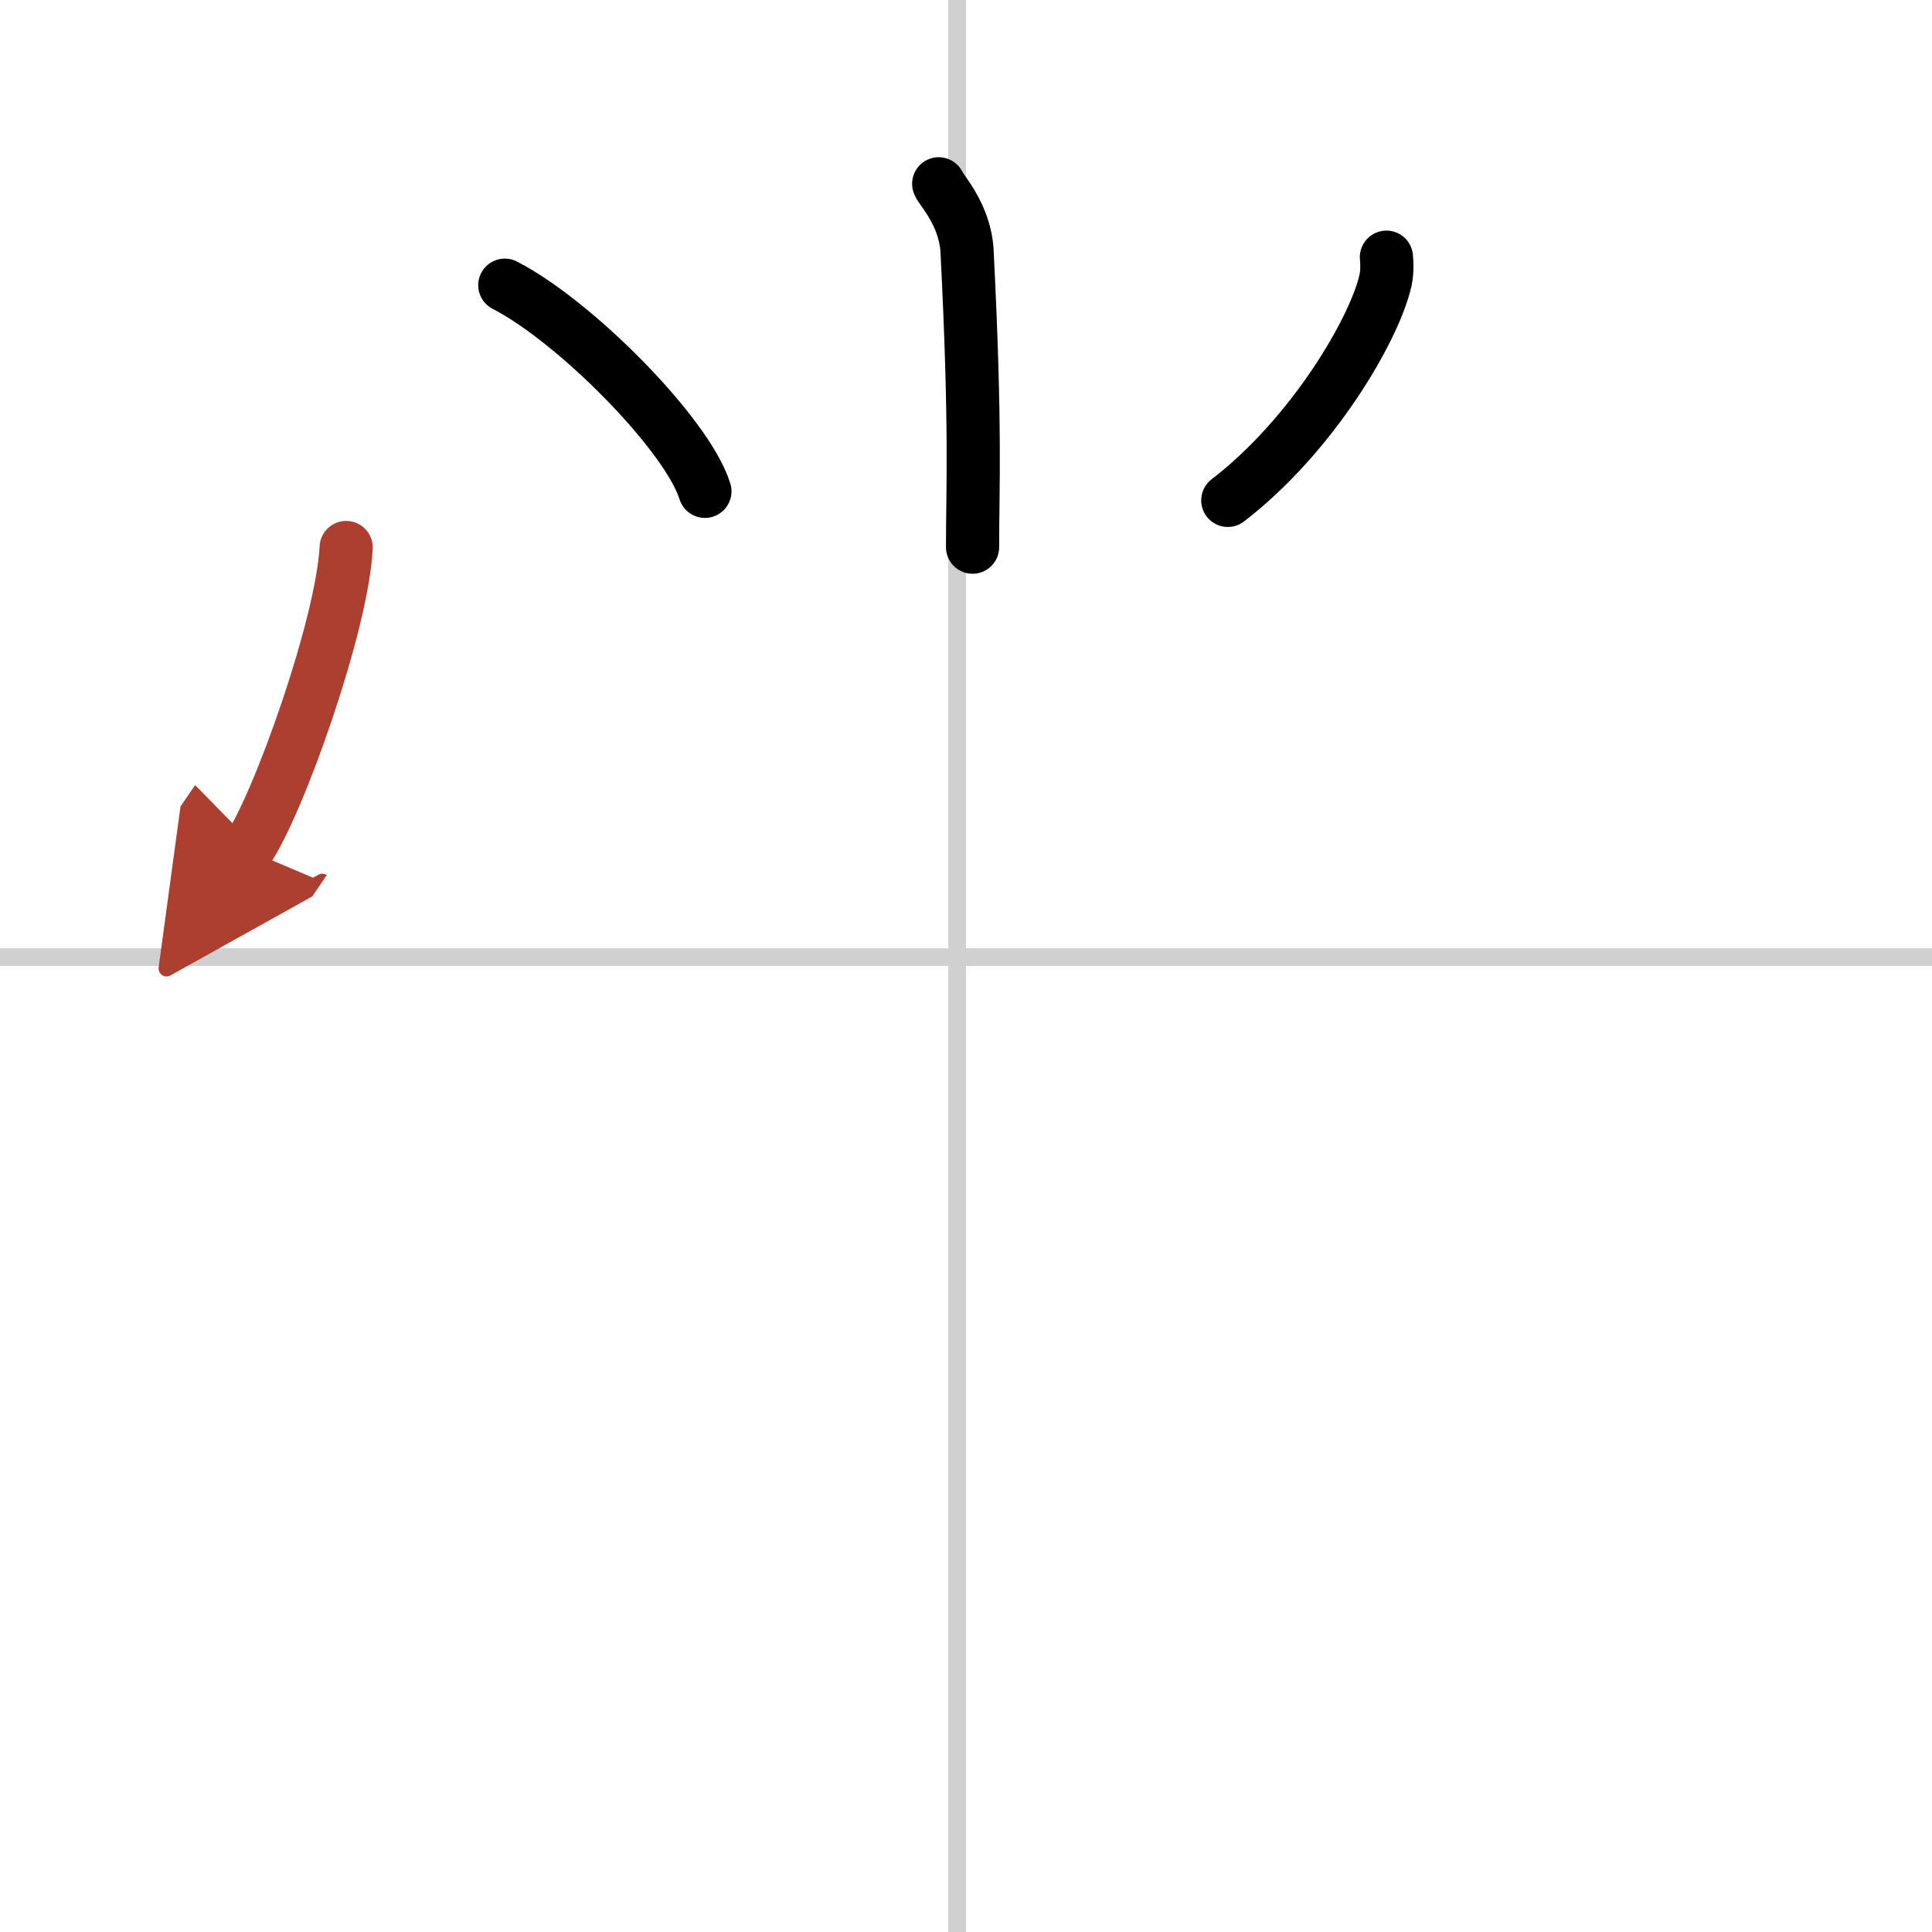 <svg width="400" height="400" viewBox="0 0 109 109" xmlns="http://www.w3.org/2000/svg"><defs><marker id="a" markerWidth="4" orient="auto" refX="1" refY="5" viewBox="0 0 10 10"><polyline points="0 0 10 5 0 10 1 5" fill="#ad3f31" stroke="#ad3f31"/></marker></defs><g fill="none" stroke="#000" stroke-linecap="round" stroke-linejoin="round" stroke-width="3"><rect width="100%" height="100%" fill="#fff" stroke="#fff"/><line x1="54" x2="54" y2="109" stroke="#d0d0d0" stroke-width="1"/><line x2="109" y1="54" y2="54" stroke="#d0d0d0" stroke-width="1"/><path d="m52.96 10.37c0.11 0.33 1.49 1.72 1.6 3.81 0.51 10.05 0.31 13.27 0.31 16.69"/><path d="m28.48 16.09c3.99 2.05 10.3 8.44 11.29 11.63"/><path d="m78.22 14.51c0.03 0.32 0.05 0.83-0.05 1.3-0.61 2.74-4.11 8.74-8.9 12.42"/><path d="m19.53 30.89c-0.21 4.33-3.81 14.48-5.57 17.06" marker-end="url(#a)" stroke="#ad3f31"/></g></svg>
